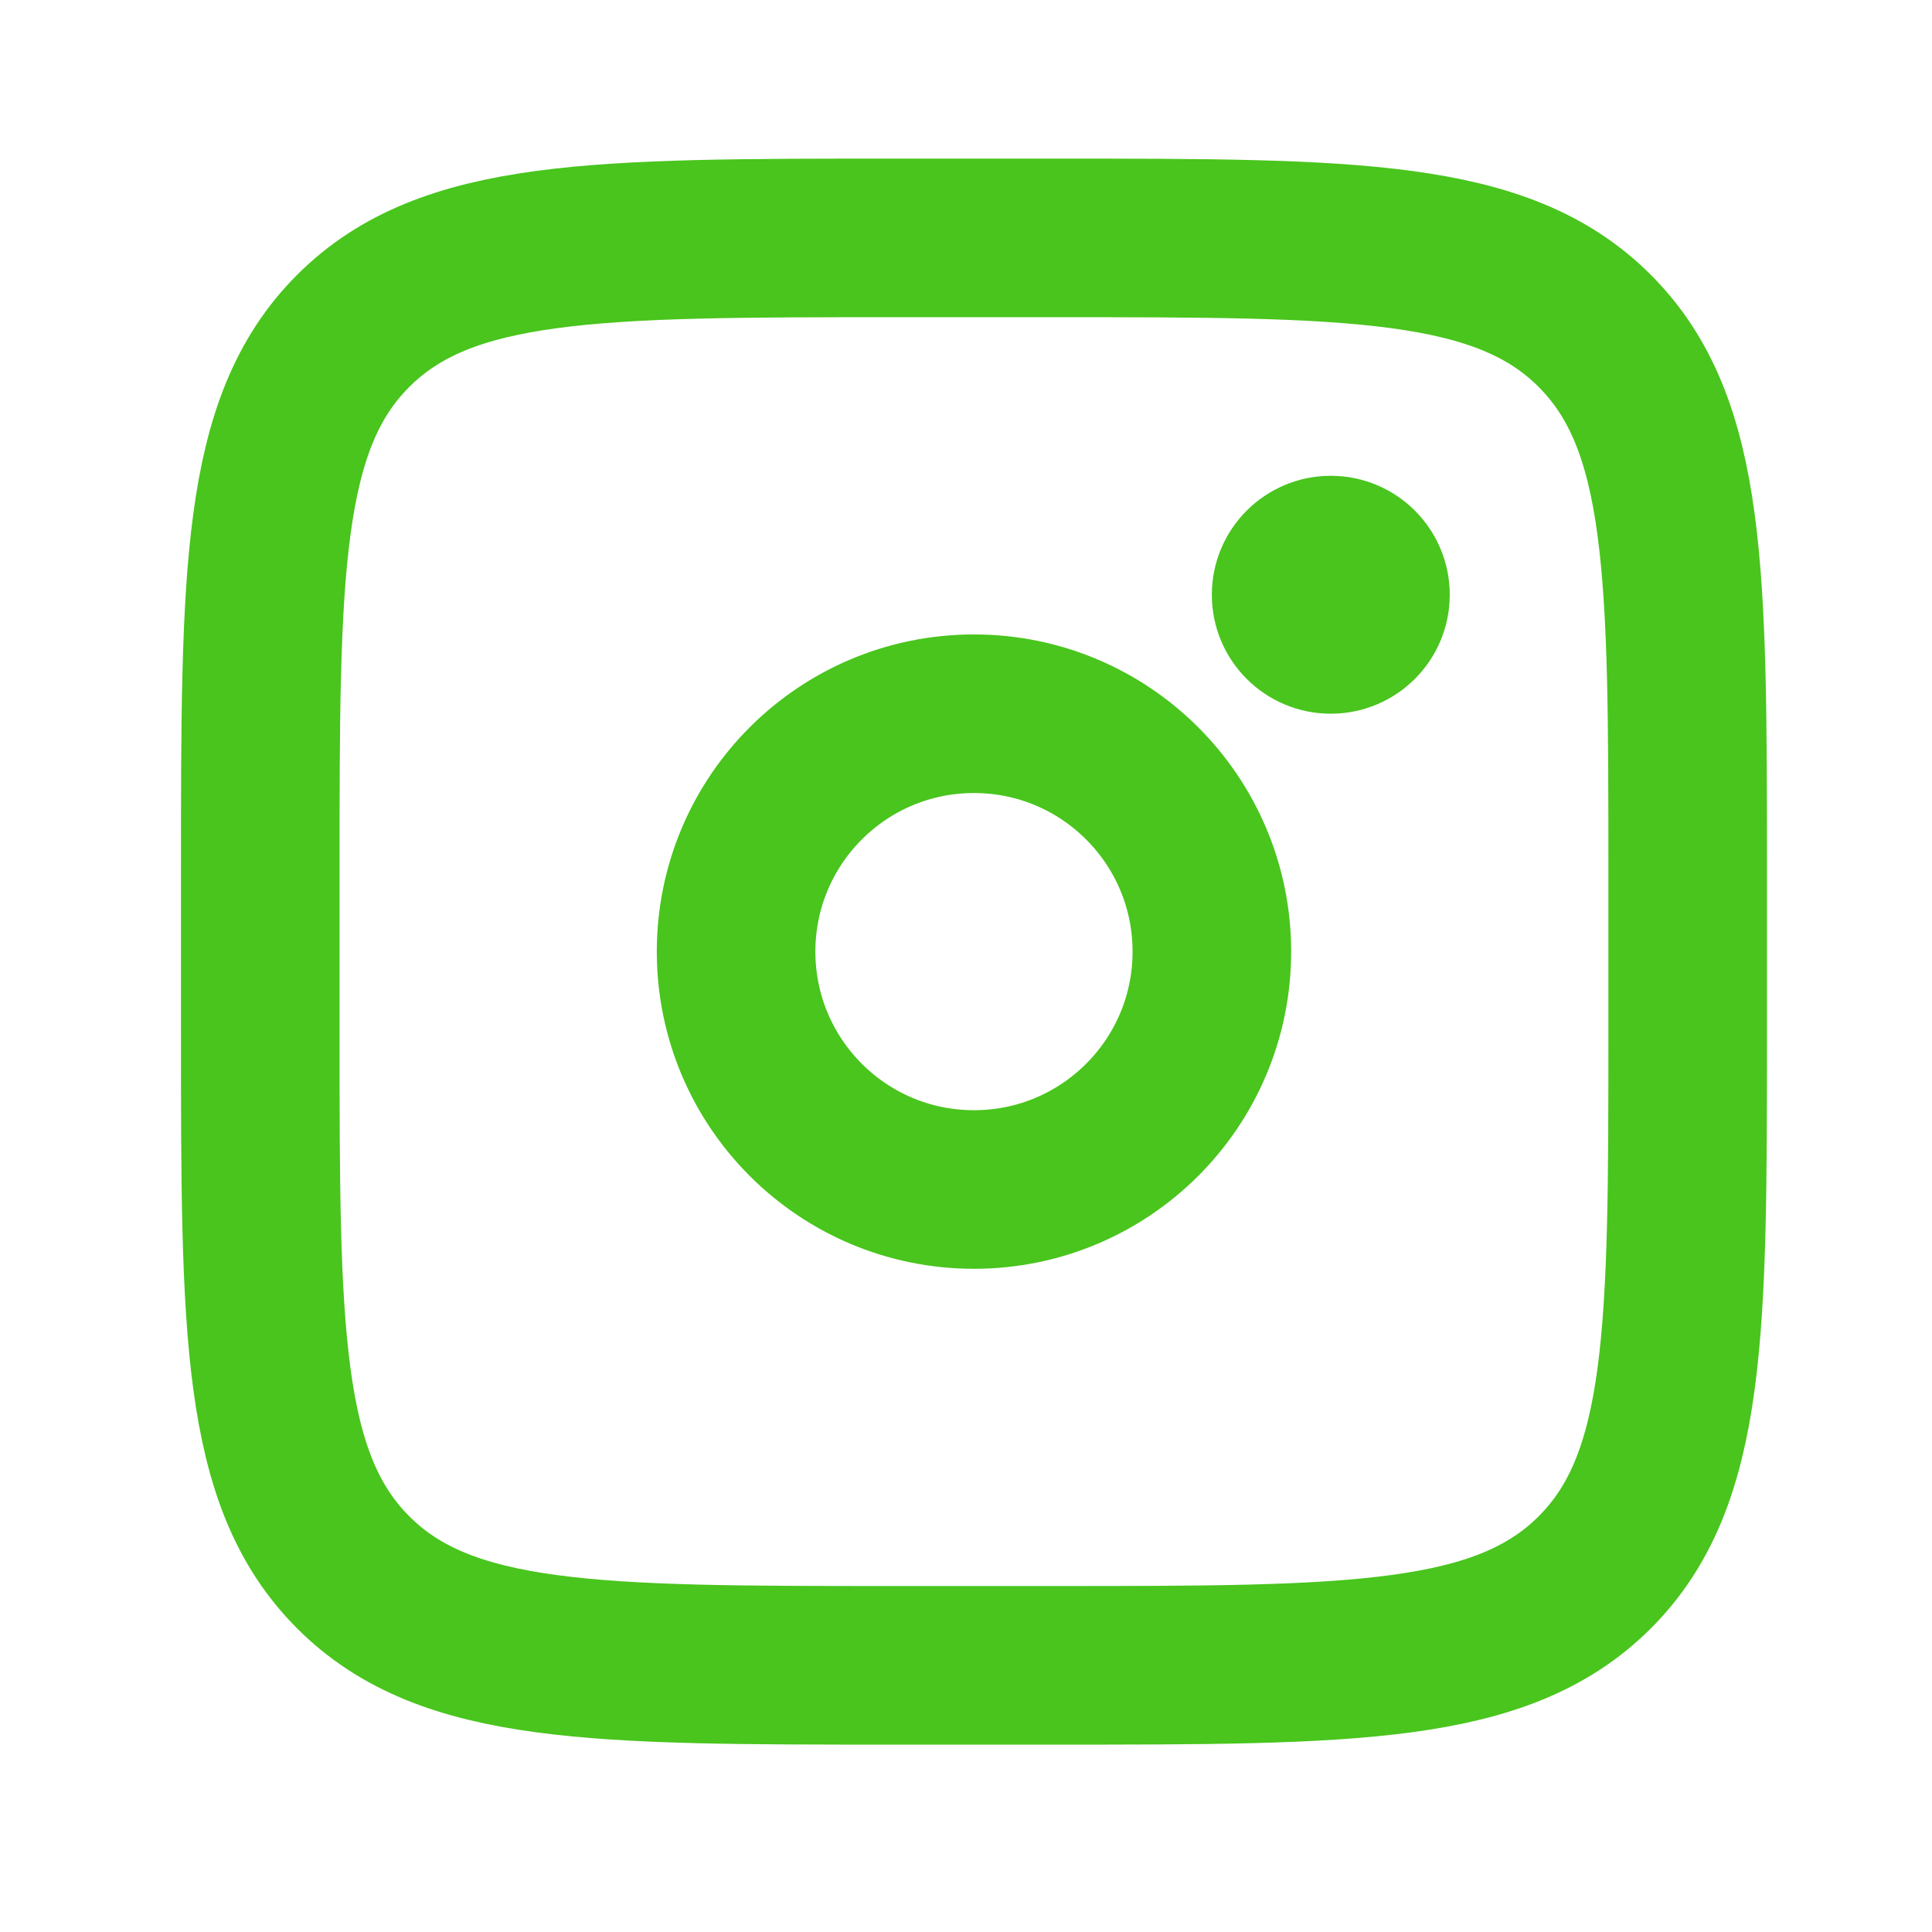 <svg width="35" height="35" viewBox="0 0 35 35" fill="none" xmlns="http://www.w3.org/2000/svg">
<g id="lets-icons:insta">
<g id="Group">
<path id="Vector" d="M4.715 15.803C4.715 10.386 4.715 7.676 6.399 5.994C8.082 4.311 10.79 4.31 16.208 4.31H19.081C24.498 4.31 27.208 4.31 28.89 5.994C30.573 7.677 30.574 10.386 30.574 15.803V18.676C30.574 24.094 30.574 26.803 28.89 28.485C27.206 30.168 24.498 30.169 19.081 30.169H16.208C10.79 30.169 8.081 30.169 6.399 28.485C4.716 26.802 4.715 24.094 4.715 18.676V15.803Z" stroke="#49C51D" stroke-width="2.873"/>
<path id="Vector_2" d="M25.545 10.775C25.545 11.568 24.902 12.211 24.108 12.211C23.315 12.211 22.672 11.568 22.672 10.775C22.672 9.981 23.315 9.338 24.108 9.338C24.902 9.338 25.545 9.981 25.545 10.775Z" fill="#49C51D" stroke="#49C51D" stroke-width="1.437"/>
<path id="Vector_3" d="M17.644 21.549C20.025 21.549 21.954 19.62 21.954 17.239C21.954 14.859 20.025 12.93 17.644 12.93C15.264 12.93 13.335 14.859 13.335 17.239C13.335 19.62 15.264 21.549 17.644 21.549Z" stroke="#49C51D" stroke-width="2.873"/>
</g>
</g>
</svg>
